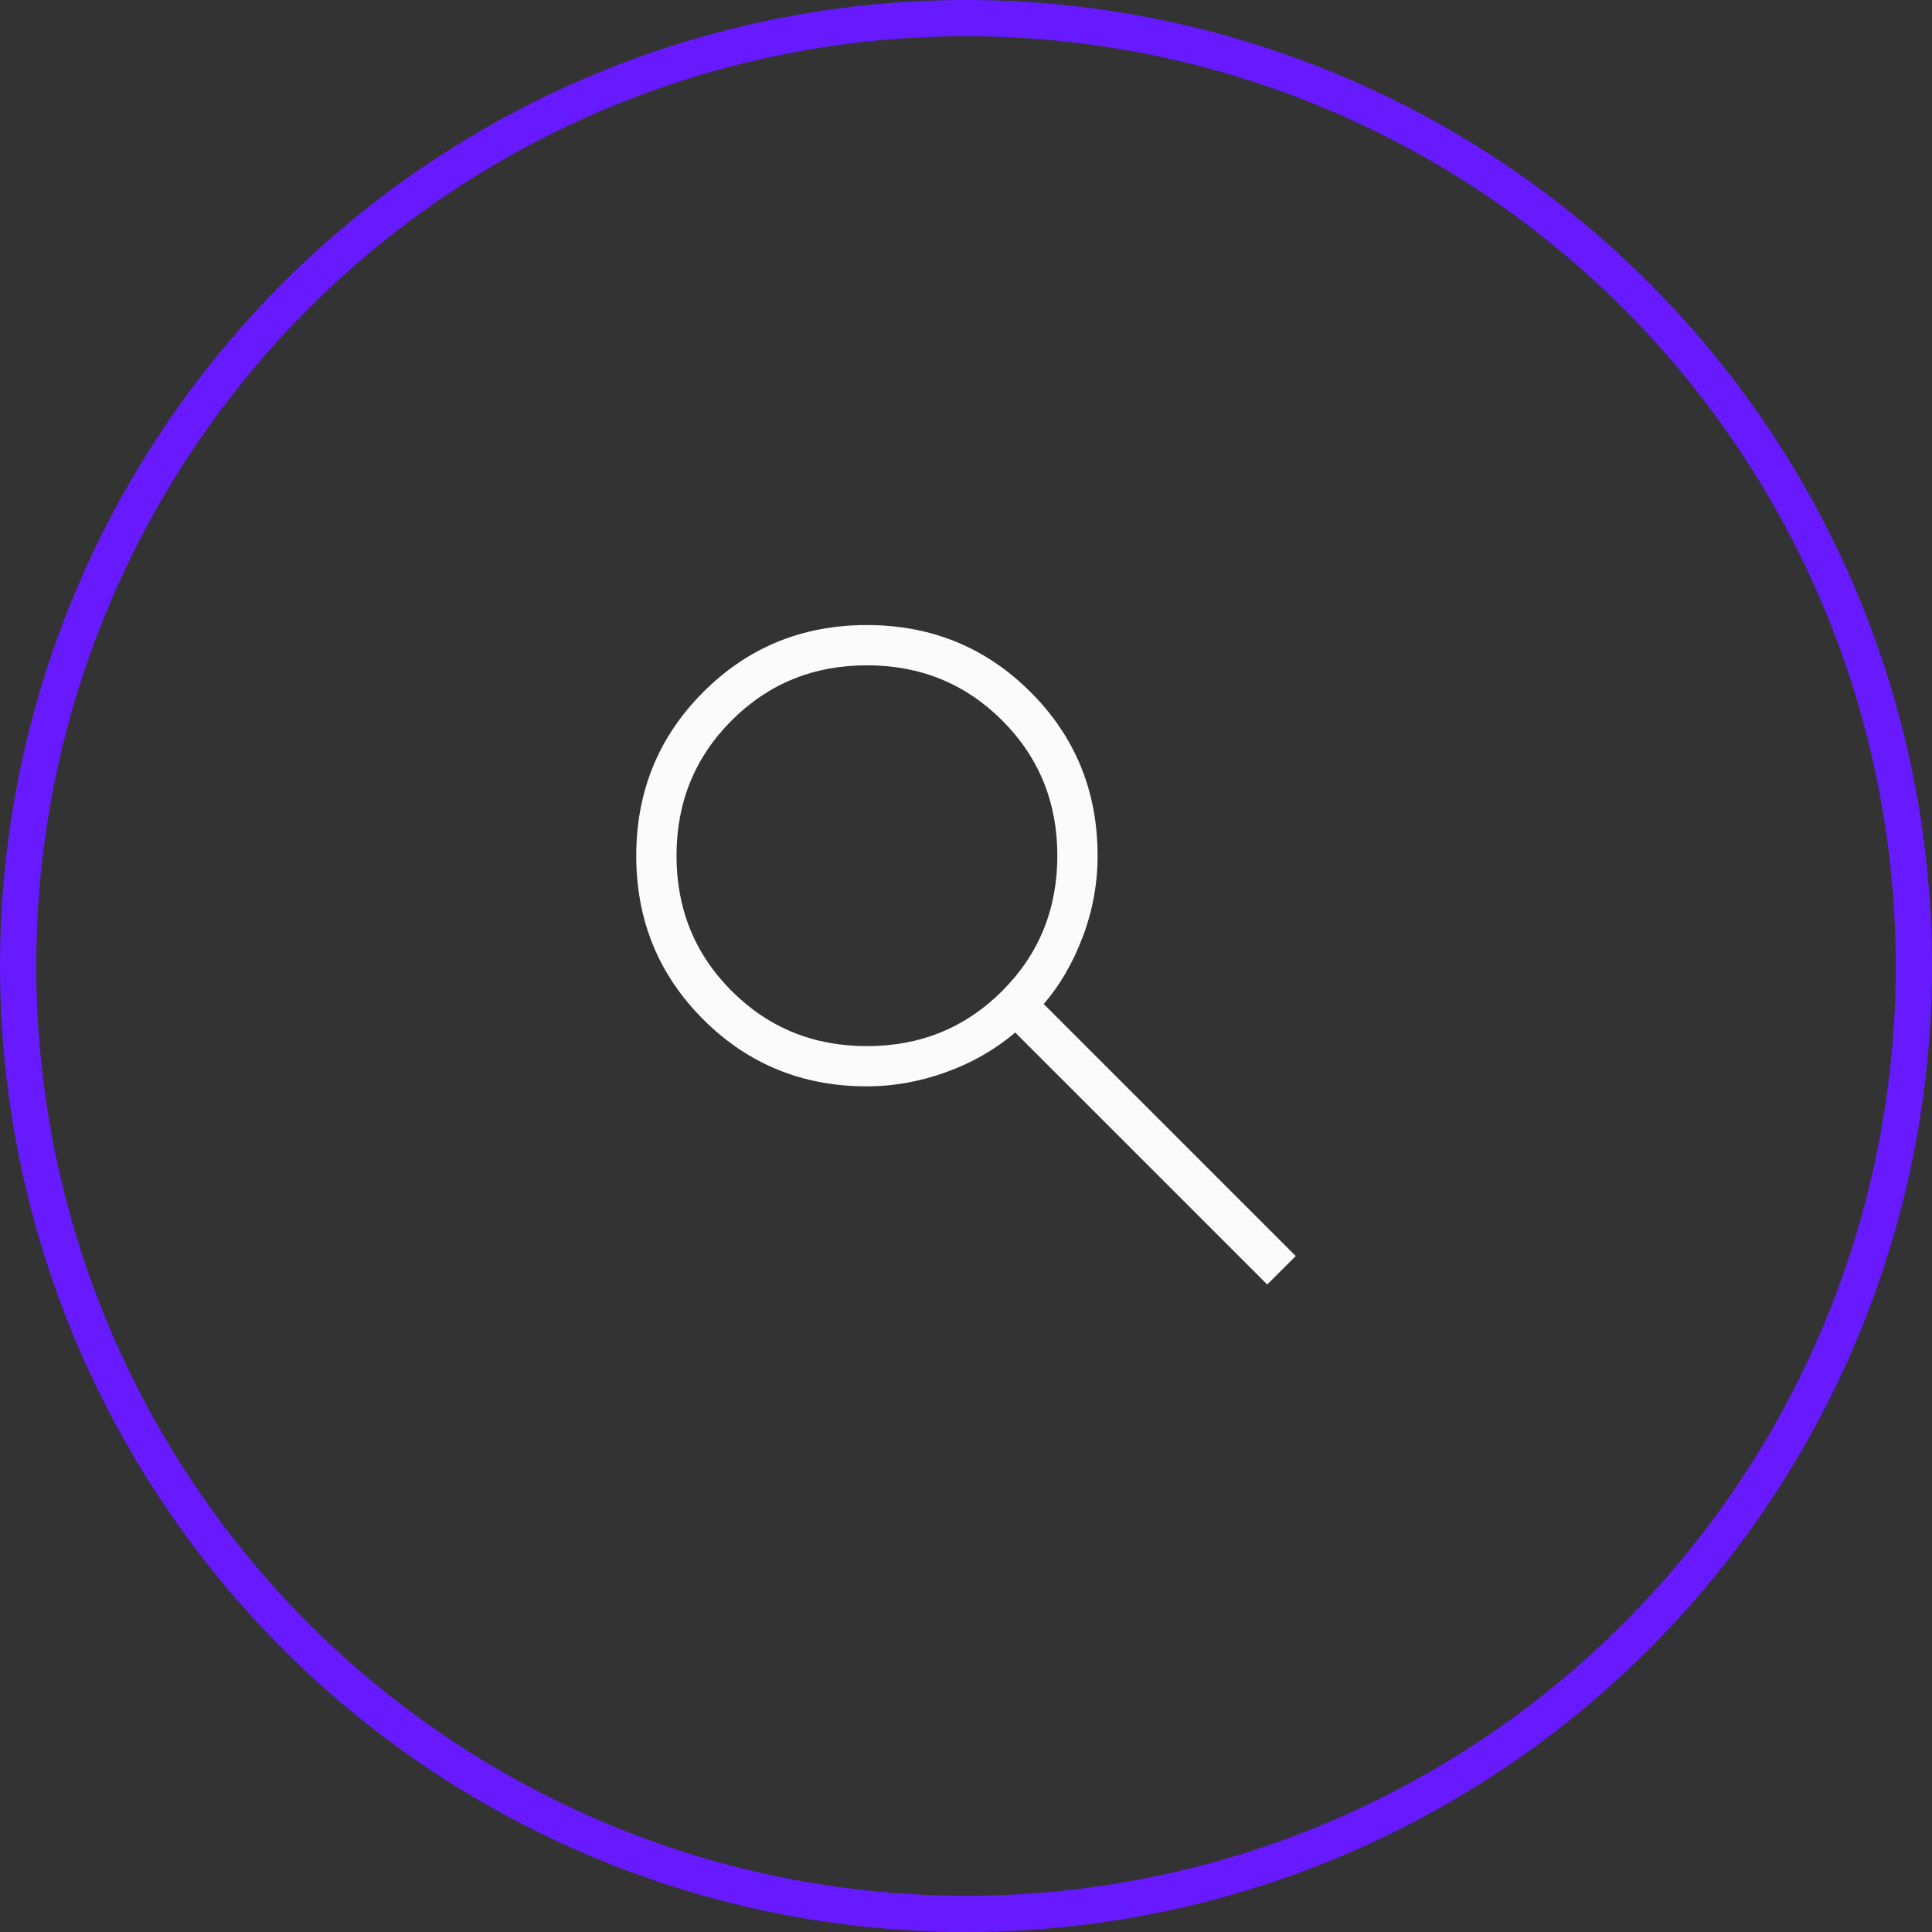 <svg width="80" height="80" viewBox="0 0 80 80" fill="none" xmlns="http://www.w3.org/2000/svg">
<rect x="0" y="0" width="80" height="80" fill="#333333" stroke="none"/>
<circle cx="40" cy="40" r="39.25" stroke="#671AFF" stroke-width="1.5"/>
<path d="M52.474 53.189L42.038 42.754C41.205 43.463 40.247 44.012 39.163 44.401C38.08 44.79 36.991 44.984 35.897 44.984C33.228 44.984 30.969 44.06 29.119 42.212C27.271 40.364 26.346 38.106 26.346 35.438C26.346 32.77 27.27 30.511 29.118 28.659C30.966 26.808 33.224 25.882 35.892 25.882C38.56 25.882 40.82 26.806 42.672 28.655C44.523 30.504 45.449 32.764 45.449 35.433C45.449 36.591 45.244 37.712 44.833 38.795C44.423 39.879 43.885 40.805 43.218 41.574L53.654 52.01L52.474 53.189ZM35.897 43.318C38.109 43.318 39.976 42.556 41.498 41.034C43.021 39.512 43.782 37.645 43.782 35.433C43.782 33.221 43.021 31.355 41.498 29.832C39.976 28.31 38.109 27.549 35.897 27.549C33.686 27.549 31.819 28.31 30.297 29.832C28.774 31.355 28.013 33.221 28.013 35.433C28.013 37.645 28.774 39.512 30.297 41.034C31.819 42.556 33.686 43.318 35.897 43.318Z" fill="#FBFBFB"/>
</svg>
